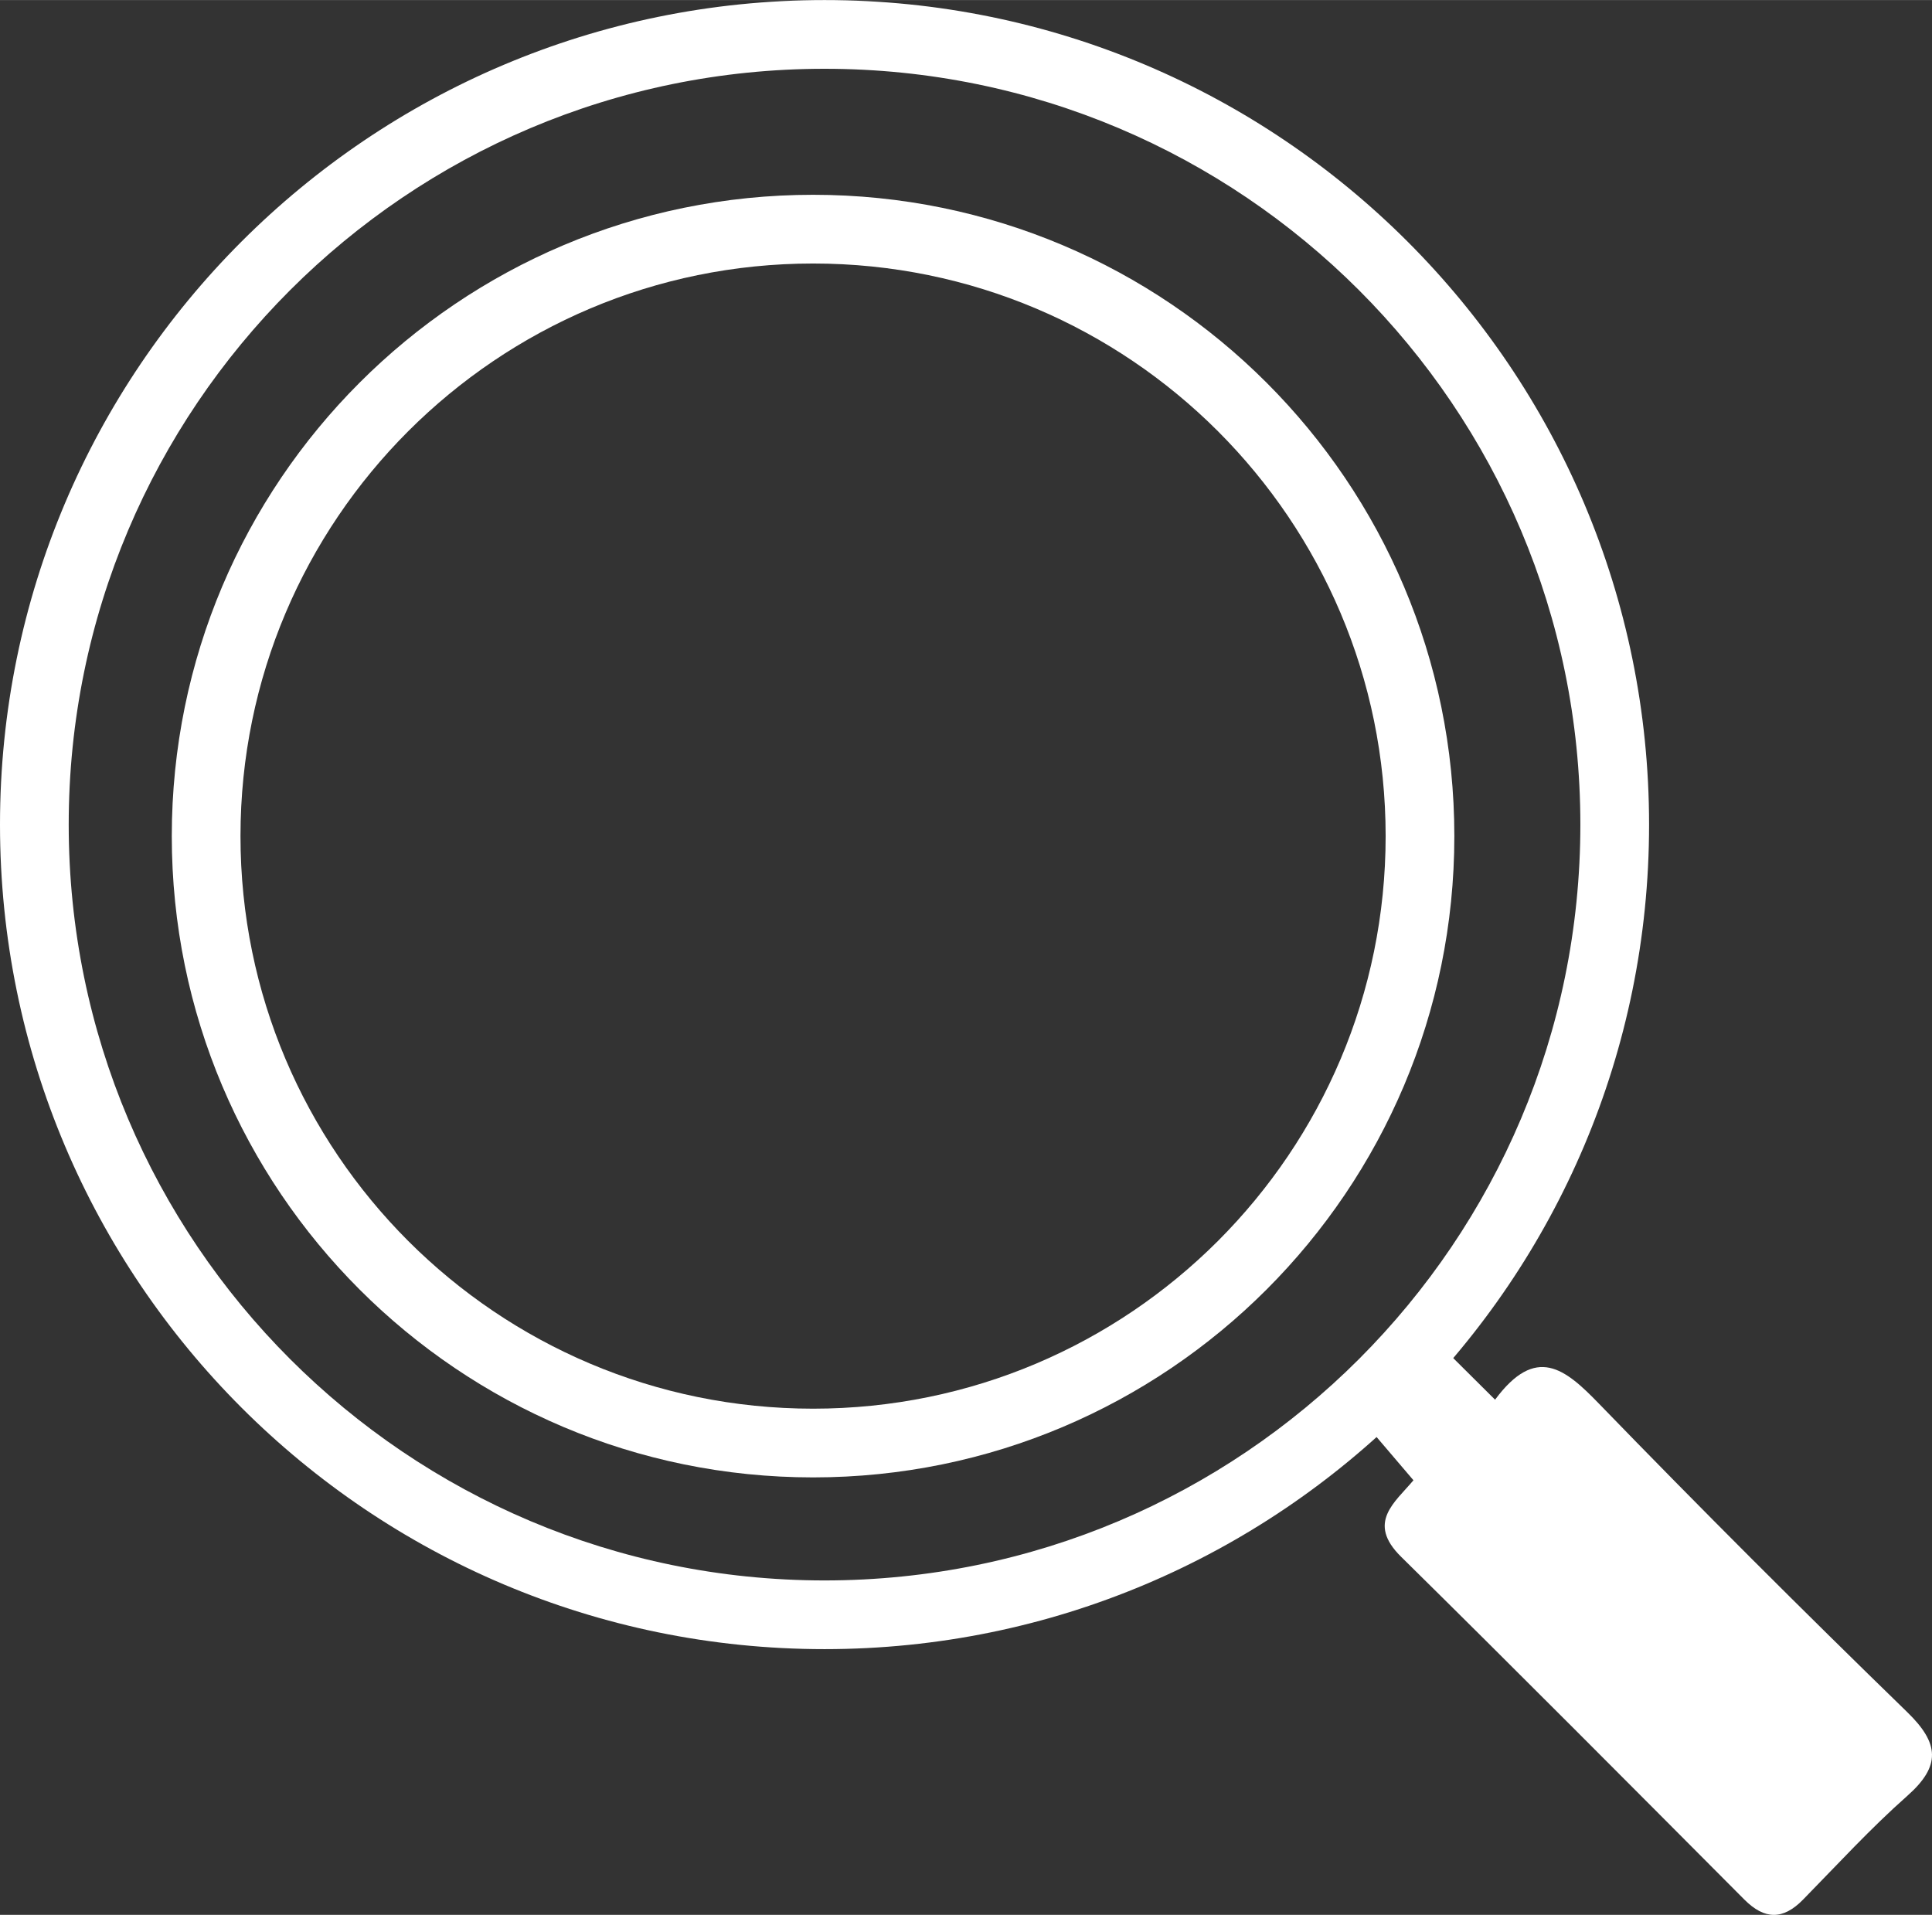 <?xml version="1.0" encoding="UTF-8"?>
<!DOCTYPE svg PUBLIC "-//W3C//DTD SVG 1.1//EN" "http://www.w3.org/Graphics/SVG/1.1/DTD/svg11.dtd">
<!-- Creator: CorelDRAW 2018 (64-Bit) -->
<svg xmlns="http://www.w3.org/2000/svg" xml:space="preserve" width="2038px" height="2020px" version="1.1" style="shape-rendering:geometricPrecision; text-rendering:geometricPrecision; image-rendering:optimizeQuality; fill-rule:evenodd; clip-rule:evenodd"
viewBox="0 0 1885.83 1869.04"
 xmlns:xlink="http://www.w3.org/1999/xlink">
 <rect x="0" y="0" width="1885.83" height="1869.04" fill="#333333" stroke="none"/>
 <defs>
  <style type="text/css">
   <![CDATA[
    .fil0 {fill:white}
   ]]>
  </style>
 </defs>
 <g id="Warstwa_x0020_1">
  <g id="_1648573337344">
   <path class="fil0" d="M1576.13 804.83l-33.53 0c-0.02,203.83 -82.53,388.07 -216.1,521.69 -133.61,133.55 -317.84,216.04 -521.67,216.08 -203.83,-0.04 -388.05,-82.53 -521.67,-216.08 -133.56,-133.62 -216.08,-317.86 -216.09,-521.69 0.01,-203.82 82.52,-388.04 216.09,-521.66 133.62,-133.57 317.84,-216.1 521.67,-216.1 203.83,0 388.06,82.53 521.67,216.1 133.57,133.62 216.08,317.84 216.1,521.66l33.53 0 33.54 0c-0.04,-444.46 -360.33,-804.8 -804.84,-804.83 -444.5,0.03 -804.81,360.37 -804.83,804.83 0.02,444.53 360.33,804.8 804.83,804.83 444.5,-0.03 804.82,-360.3 804.84,-804.83l-33.54 0z"/>
   <path class="fil0" d="M1386.06 816.07l-33.53 0c-0.02,154.41 -62.51,293.92 -163.69,395.18 -101.24,101.19 -240.73,163.67 -395.17,163.7 -154.45,-0.03 -293.96,-62.51 -395.22,-163.7 -101.19,-101.27 -163.69,-240.77 -163.71,-395.18 0.02,-154.45 62.52,-293.96 163.71,-395.21 101.26,-101.2 240.77,-163.71 395.22,-163.71 154.44,0 293.93,62.51 395.17,163.71 101.18,101.25 163.67,240.76 163.69,395.21l33.53 0 33.53 0c-0.01,-345.73 -280.2,-625.97 -625.92,-626 -345.73,0.03 -625.98,280.27 -625.99,626 0.01,345.69 280.26,625.93 625.99,625.96 345.73,-0.03 625.91,-280.27 625.92,-625.96l-33.53 0z"/>
   <g>
    <path class="fil0" d="M1407.84 1314.98c15.76,15.67 32.17,31.98 51.5,51.19 39.93,-53.86 68.27,-30.34 101.37,3.84 98.73,101.92 199.18,202.22 300.94,301.12 31.33,30.46 33.15,52.5 -0.04,81.84 -35.76,31.62 -68.18,67.05 -101.67,101.21 -19.54,19.95 -37.55,19.73 -57.33,-0.13 -111.4,-111.83 -222.65,-223.83 -335.07,-334.63 -33.87,-33.4 -5.88,-53.02 12.13,-74.6 -15.5,-18.18 -30.32,-35.57 -44.99,-52.77l73.16 -77.07zm0 0l0 0 0 0z"/>
   </g>
  </g>
 </g>
</svg>
